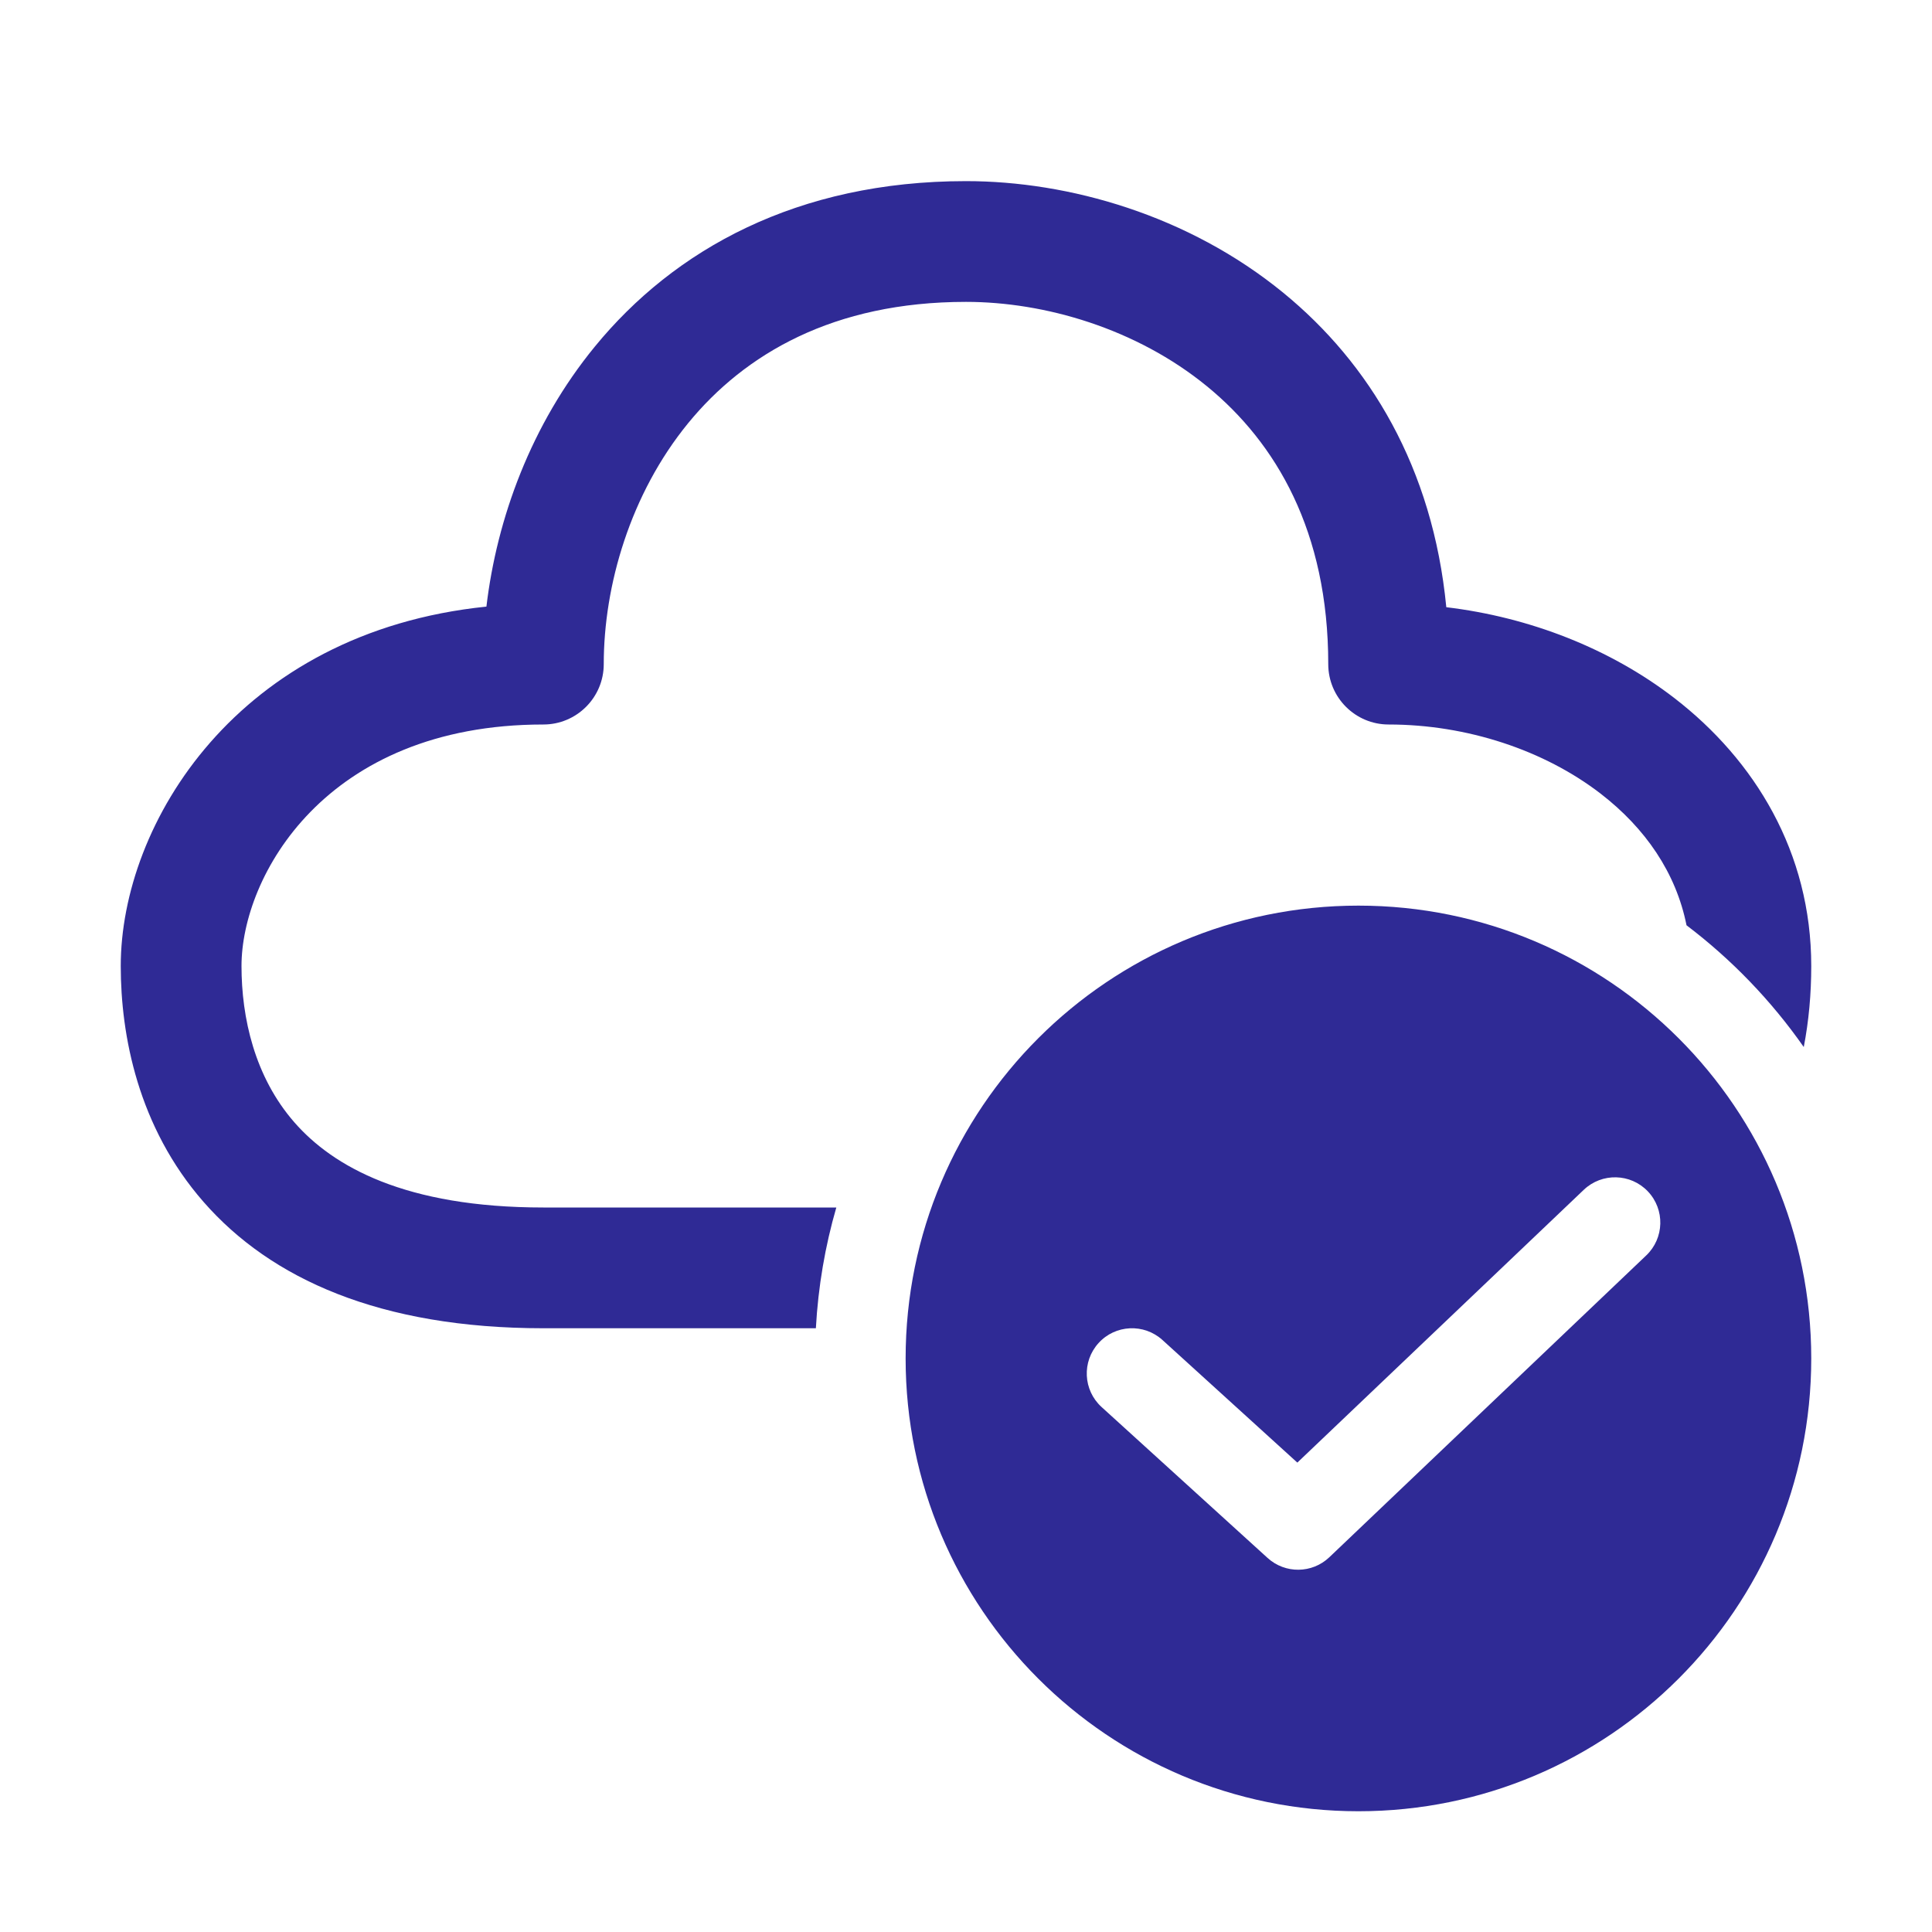 <svg width="48" height="48" viewBox="0 0 48 48" fill="none" xmlns="http://www.w3.org/2000/svg">
<path d="M17.098 10.512C15.658 12.273 15 14.55 15 16.5C15 17.328 14.328 18 13.5 18C8.065 18 6 21.793 6 24C6 25.282 6.324 26.753 7.316 27.887C8.273 28.98 10.061 30 13.5 30H20.778C20.5 30.96 20.327 31.965 20.27 33H13.5C9.439 33 6.727 31.77 5.059 29.863C3.426 27.997 3 25.718 3 24C3 20.467 5.896 15.705 12.085 15.071C12.343 12.887 13.194 10.546 14.777 8.613C16.749 6.202 19.8 4.5 24 4.5C26.55 4.5 29.523 5.342 31.887 7.277C34.019 9.021 35.596 11.608 35.933 15.086C37.999 15.333 40.003 16.111 41.604 17.347C43.594 18.884 45 21.171 45 24C45 24.695 44.939 25.368 44.814 26.013C44.006 24.859 43.022 23.838 41.901 22.988C41.641 21.685 40.879 20.577 39.771 19.721C38.366 18.637 36.444 18 34.5 18C33.672 18 33 17.328 33 16.5C33 13.2 31.702 11.001 29.988 9.598C28.227 8.158 25.95 7.5 24 7.5C20.7 7.5 18.501 8.798 17.098 10.512ZM45 33.75C45 39.963 39.963 45 33.75 45C27.537 45 22.5 39.963 22.5 33.75C22.5 27.537 27.537 22.5 33.75 22.5C39.963 22.5 45 27.537 45 33.75ZM40.94 29.599C40.511 29.149 39.799 29.132 39.349 29.56L32.232 36.338L28.882 33.293C28.422 32.875 27.71 32.908 27.293 33.368C26.875 33.828 26.909 34.539 27.368 34.957L31.493 38.707C31.93 39.104 32.599 39.096 33.026 38.69L40.901 31.19C41.351 30.761 41.368 30.049 40.94 29.599Z" fill="#2F2A95"/>
</svg>
